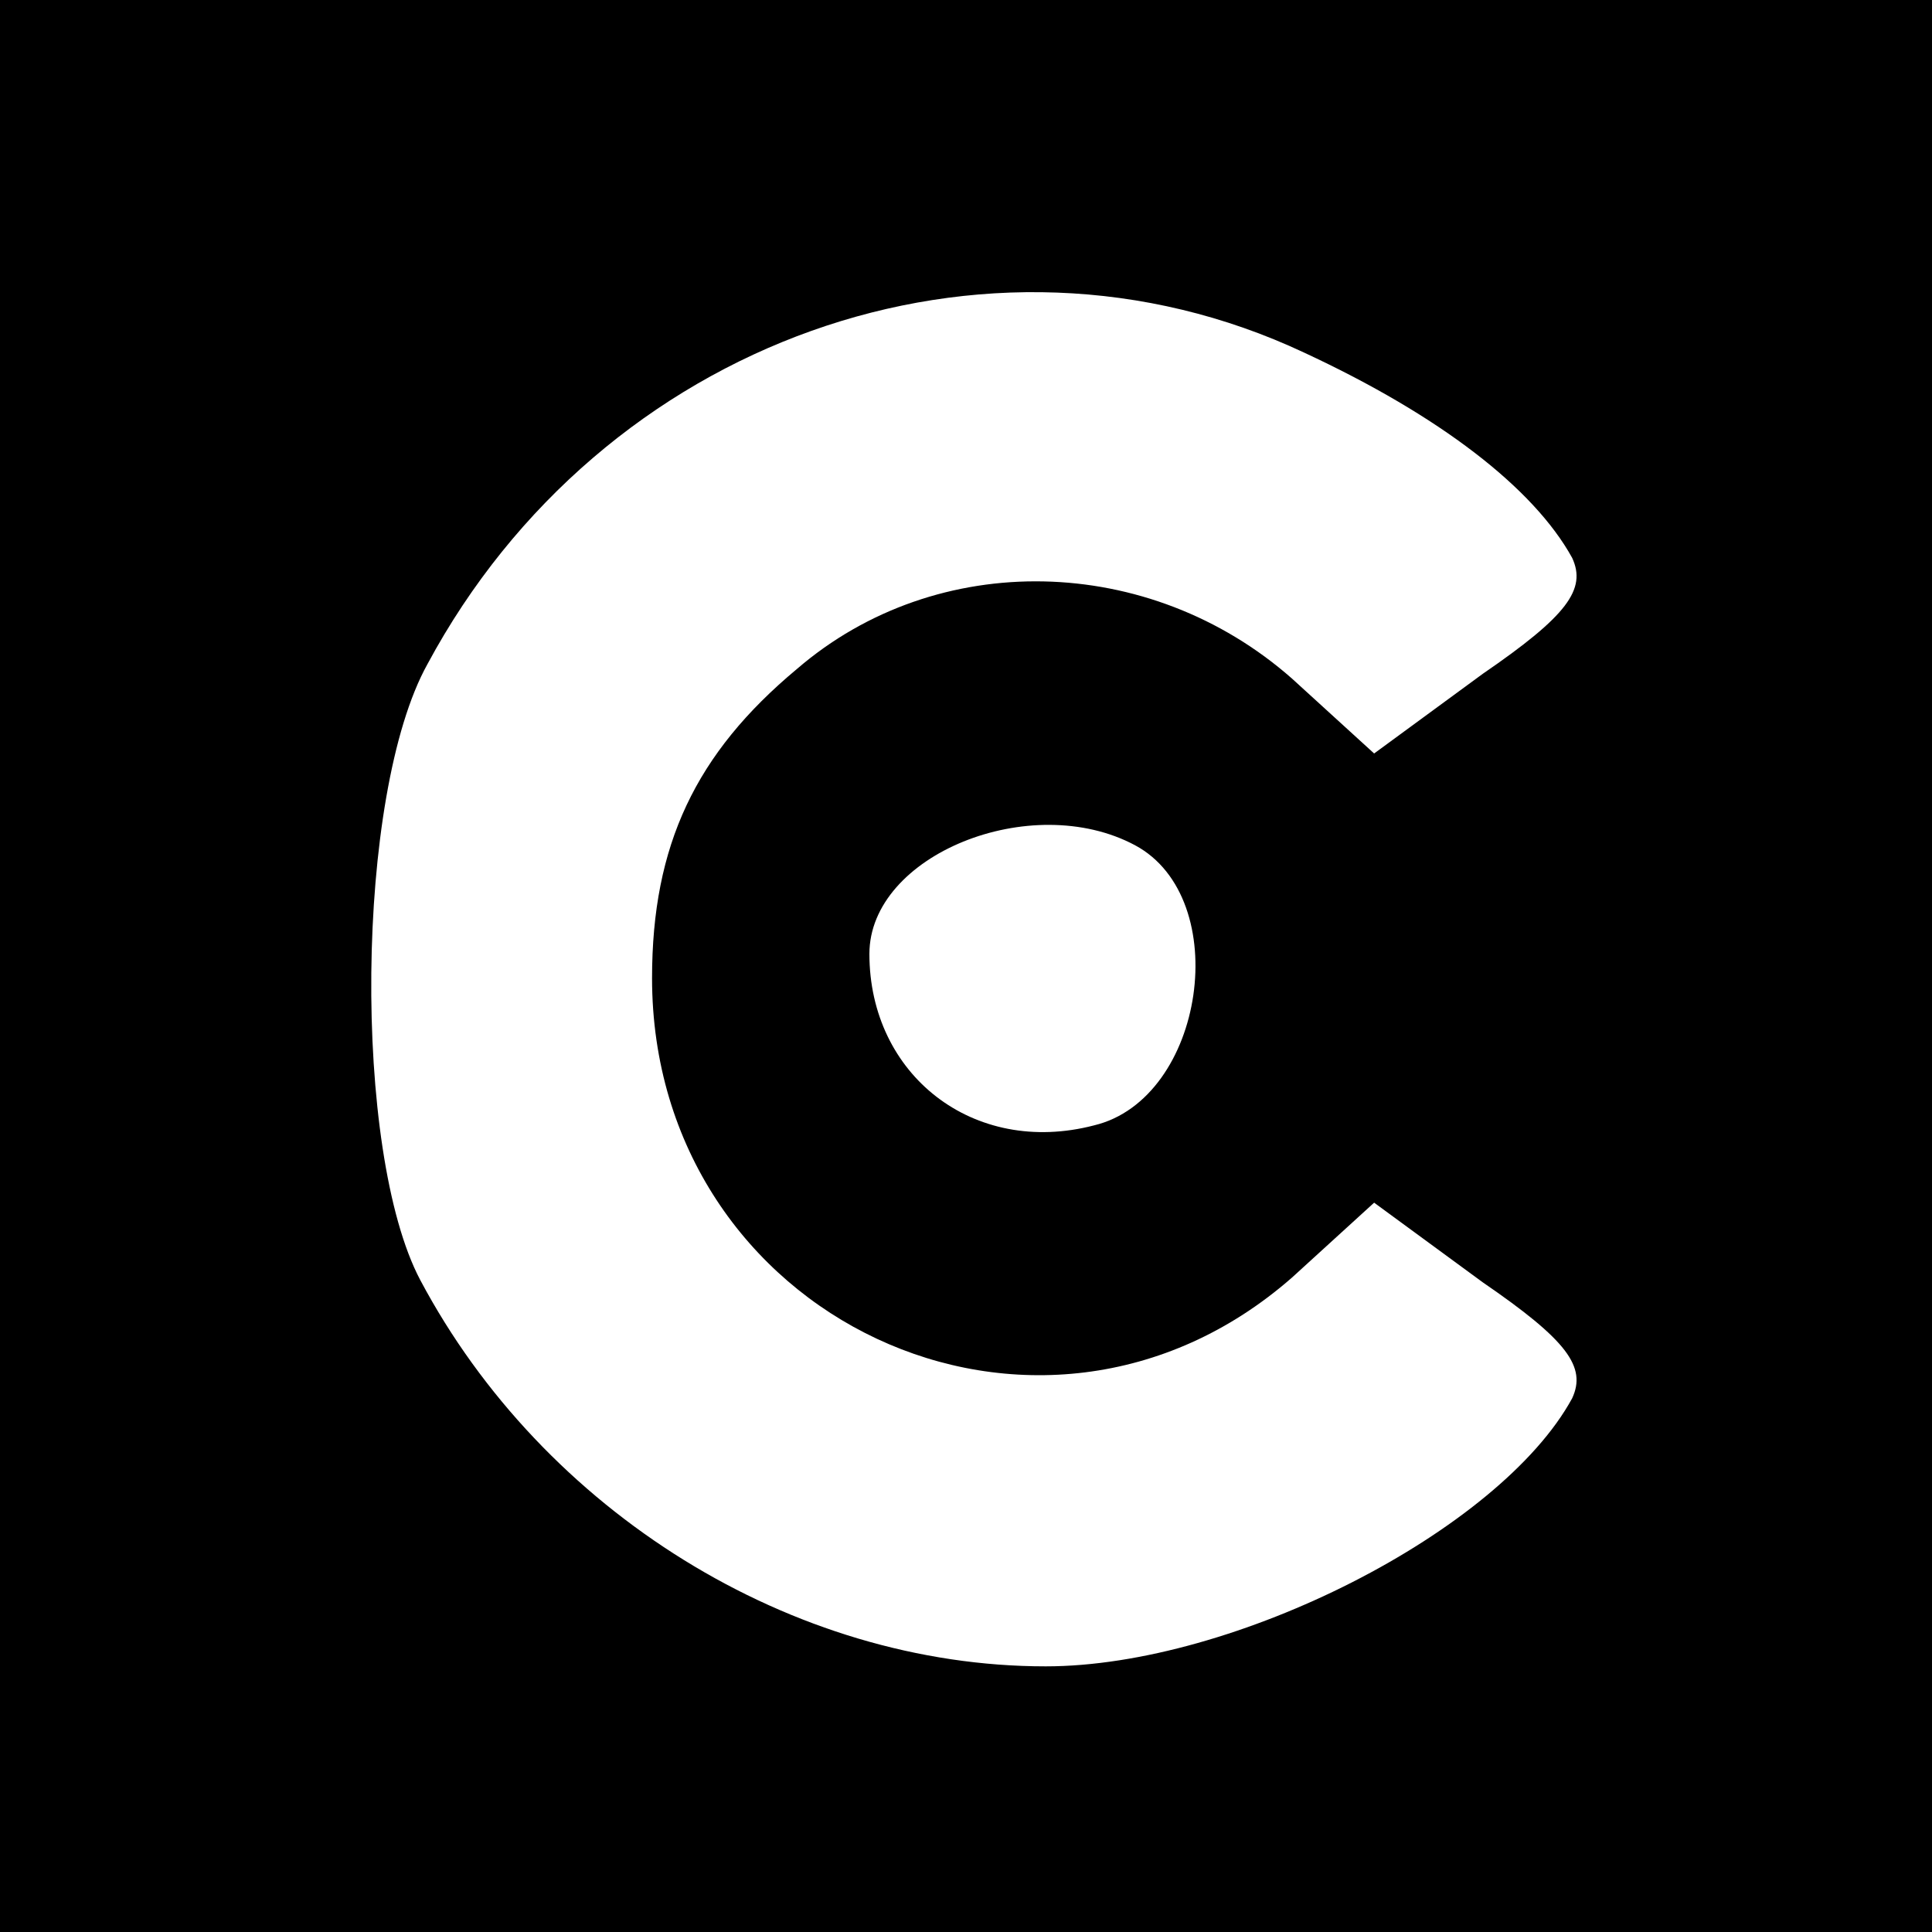 <?xml version="1.0" standalone="no"?>
<!DOCTYPE svg PUBLIC "-//W3C//DTD SVG 20010904//EN"
 "http://www.w3.org/TR/2001/REC-SVG-20010904/DTD/svg10.dtd">
<svg version="1.0" xmlns="http://www.w3.org/2000/svg"
 width="80pt" height="80pt" viewBox="0 0 80 80"
 preserveAspectRatio="xMidYMid meet">
<g transform="translate(0,80) scale(0.1,-0.1)"
fill="#000000" stroke="none">
<path d="M0 400 l0 -400 400 0 400 0 0 400 0 400 -400 0 -400 0 0 -400z m540
254 c56 -26 95 -56 111 -85 6 -13 -2 -24 -37 -48 l-45 -33 -34 31 c-59 52
-147 54 -205 4 -42 -35 -60 -73 -60 -128 0 -141 160 -216 265 -124 l34 31 45
-33 c35 -24 43 -35 37 -48 -30 -55 -140 -111 -218 -111 -105 0 -208 64 -259
160 -28 53 -27 201 3 255 72 134 231 191 363 129z m-70 -204 c41 -22 29 -105
-17 -116 -50 -13 -93 21 -93 71 0 41 67 68 110 45z"/>
</g>
</svg>
